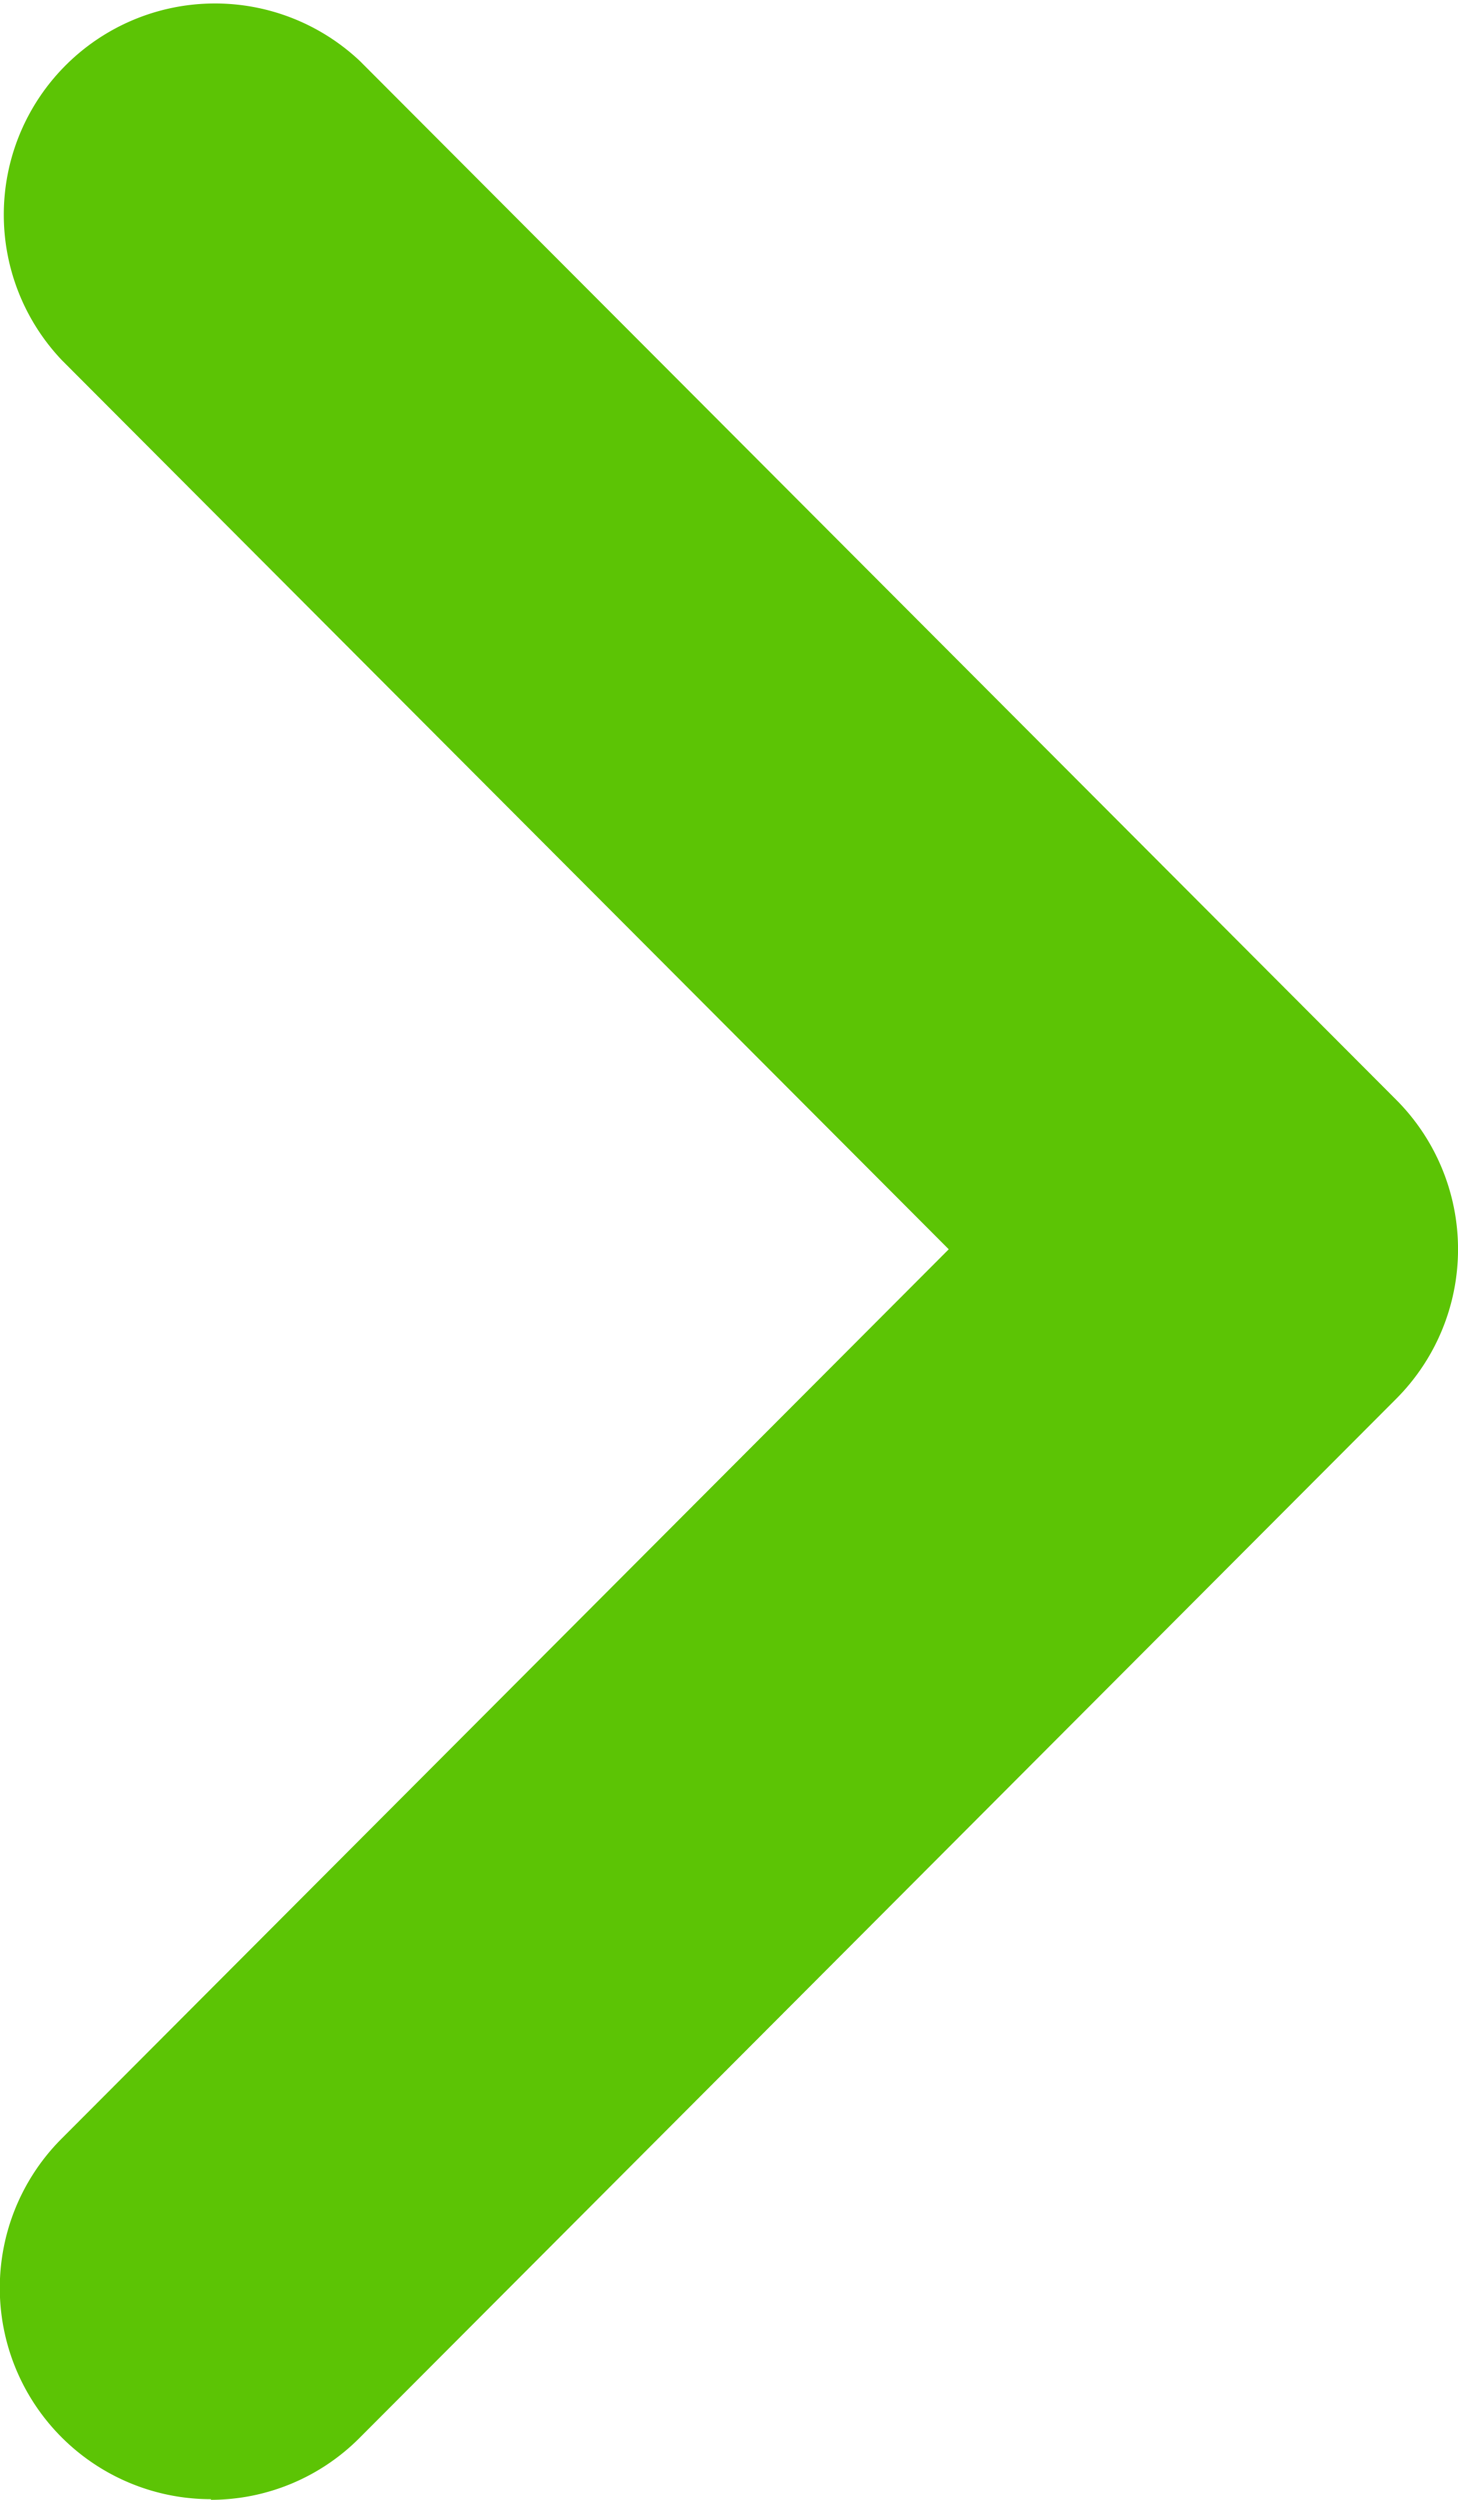 <svg xmlns="http://www.w3.org/2000/svg" width="7" height="12" viewBox="0 0 7 12">
  <path id="パス_804" data-name="パス 804" d="M1110.013,333a1.009,1.009,0,0,0,.716-.3l4.974-4.985a1.016,1.016,0,0,0,0-1.436l-4.974-4.985a1.014,1.014,0,0,0-1.432,1.435l4.258,4.268-4.258,4.268a1.014,1.014,0,0,0,.716,1.732Z" transform="translate(-1109 -321)" fill="#5cc405"/>
</svg>
